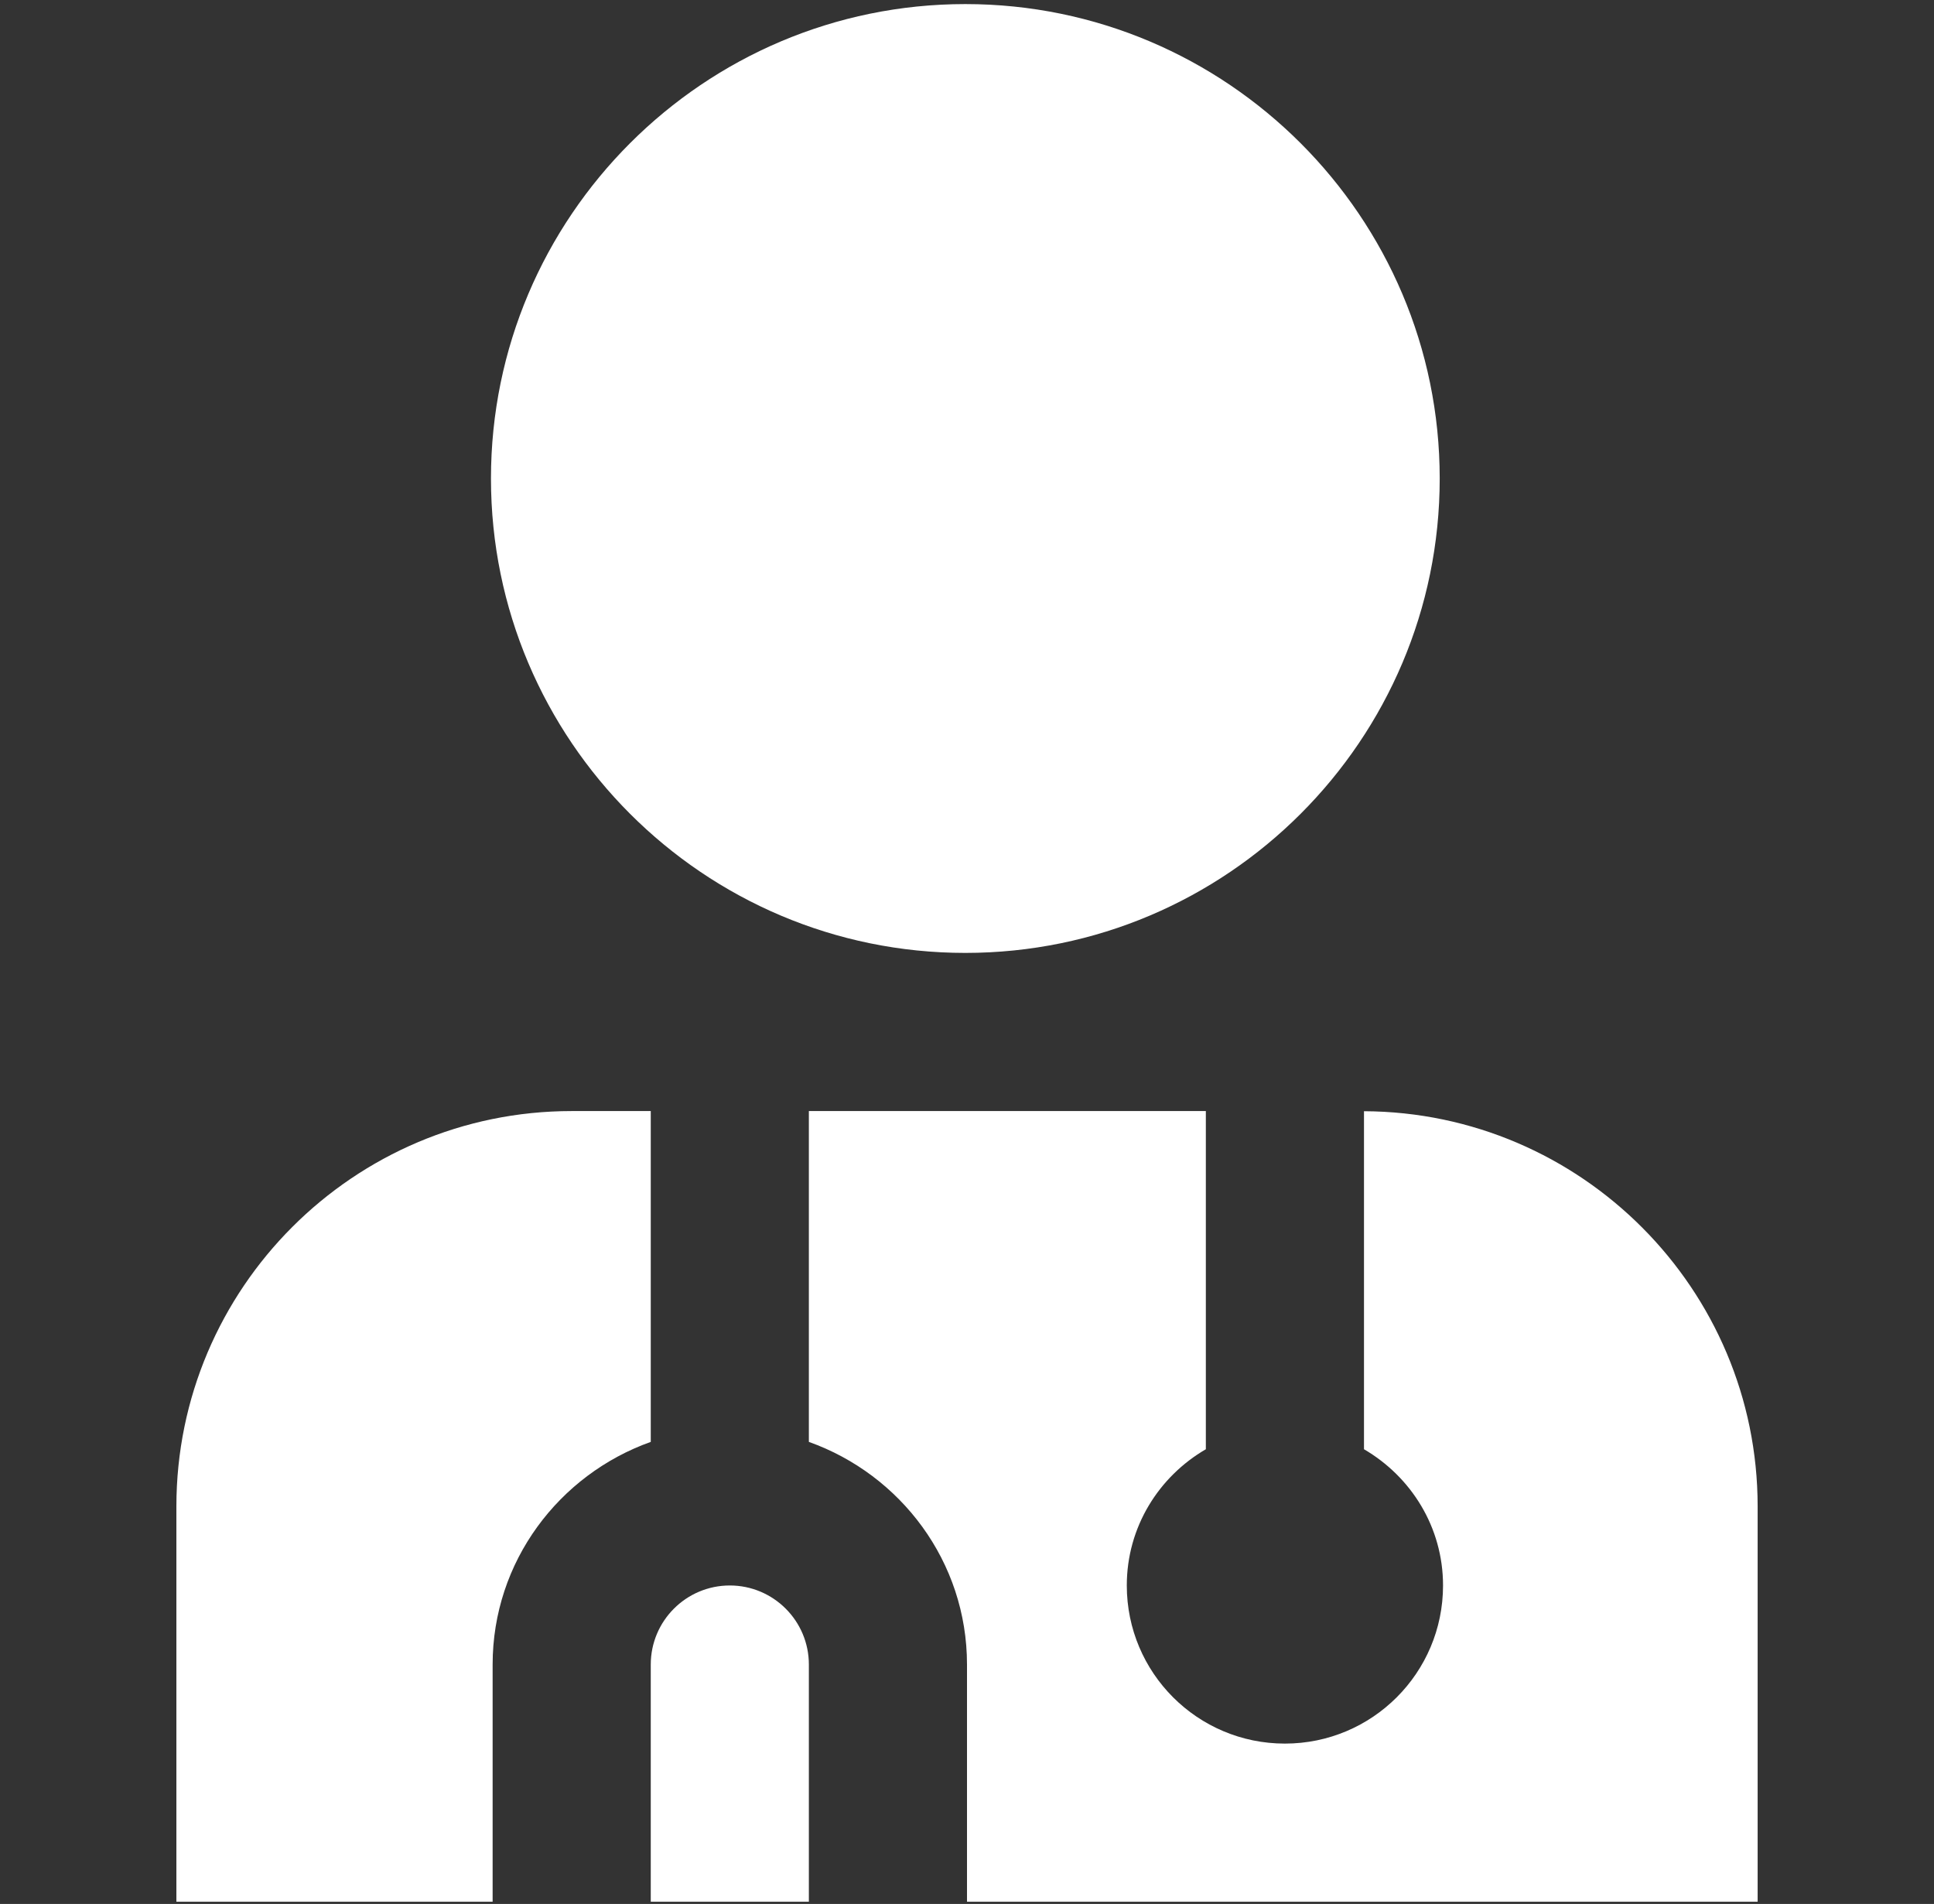 <svg width="64" height="63" viewBox="0 0 64 63" fill="none" xmlns="http://www.w3.org/2000/svg">
<rect x="0" y="0" width="64" height="63" fill="#333333" stroke="none"/>
<g clip-path="url(#clip0_96_1222)">
<path d="M31.945 31.531C40.603 31.531 47.643 24.49 47.643 15.833C47.643 7.175 40.6 0.135 31.945 0.135C23.29 0.135 16.247 7.175 16.247 15.833C16.247 24.49 23.288 31.531 31.945 31.531ZM26.767 47.711V36.764H39.904V47.954C38.347 48.859 37.288 50.528 37.288 52.462C37.288 55.353 39.629 57.694 42.52 57.694C45.411 57.694 47.753 55.353 47.753 52.462C47.753 50.531 46.694 48.862 45.137 47.954V36.769C52.324 36.8 58.164 42.651 58.164 49.846V62.927H32V55.078C32 51.672 29.805 48.794 26.767 47.711ZM18.918 36.764H21.535V47.711C18.497 48.794 16.302 51.672 16.302 55.078V62.927H5.837V49.846C5.837 42.632 11.705 36.764 18.918 36.764ZM24.151 52.462C25.595 52.462 26.767 53.634 26.767 55.078V62.927H21.535V55.078C21.535 53.634 22.707 52.462 24.151 52.462Z" fill="white"/>
</g>
<defs>
<clipPath id="clip0_96_1222">
<rect width="62.792" height="62.792" fill="white" transform="matrix(-1 0 0 1 63.396 0.135)"/>
</clipPath>
</defs>
</svg>
